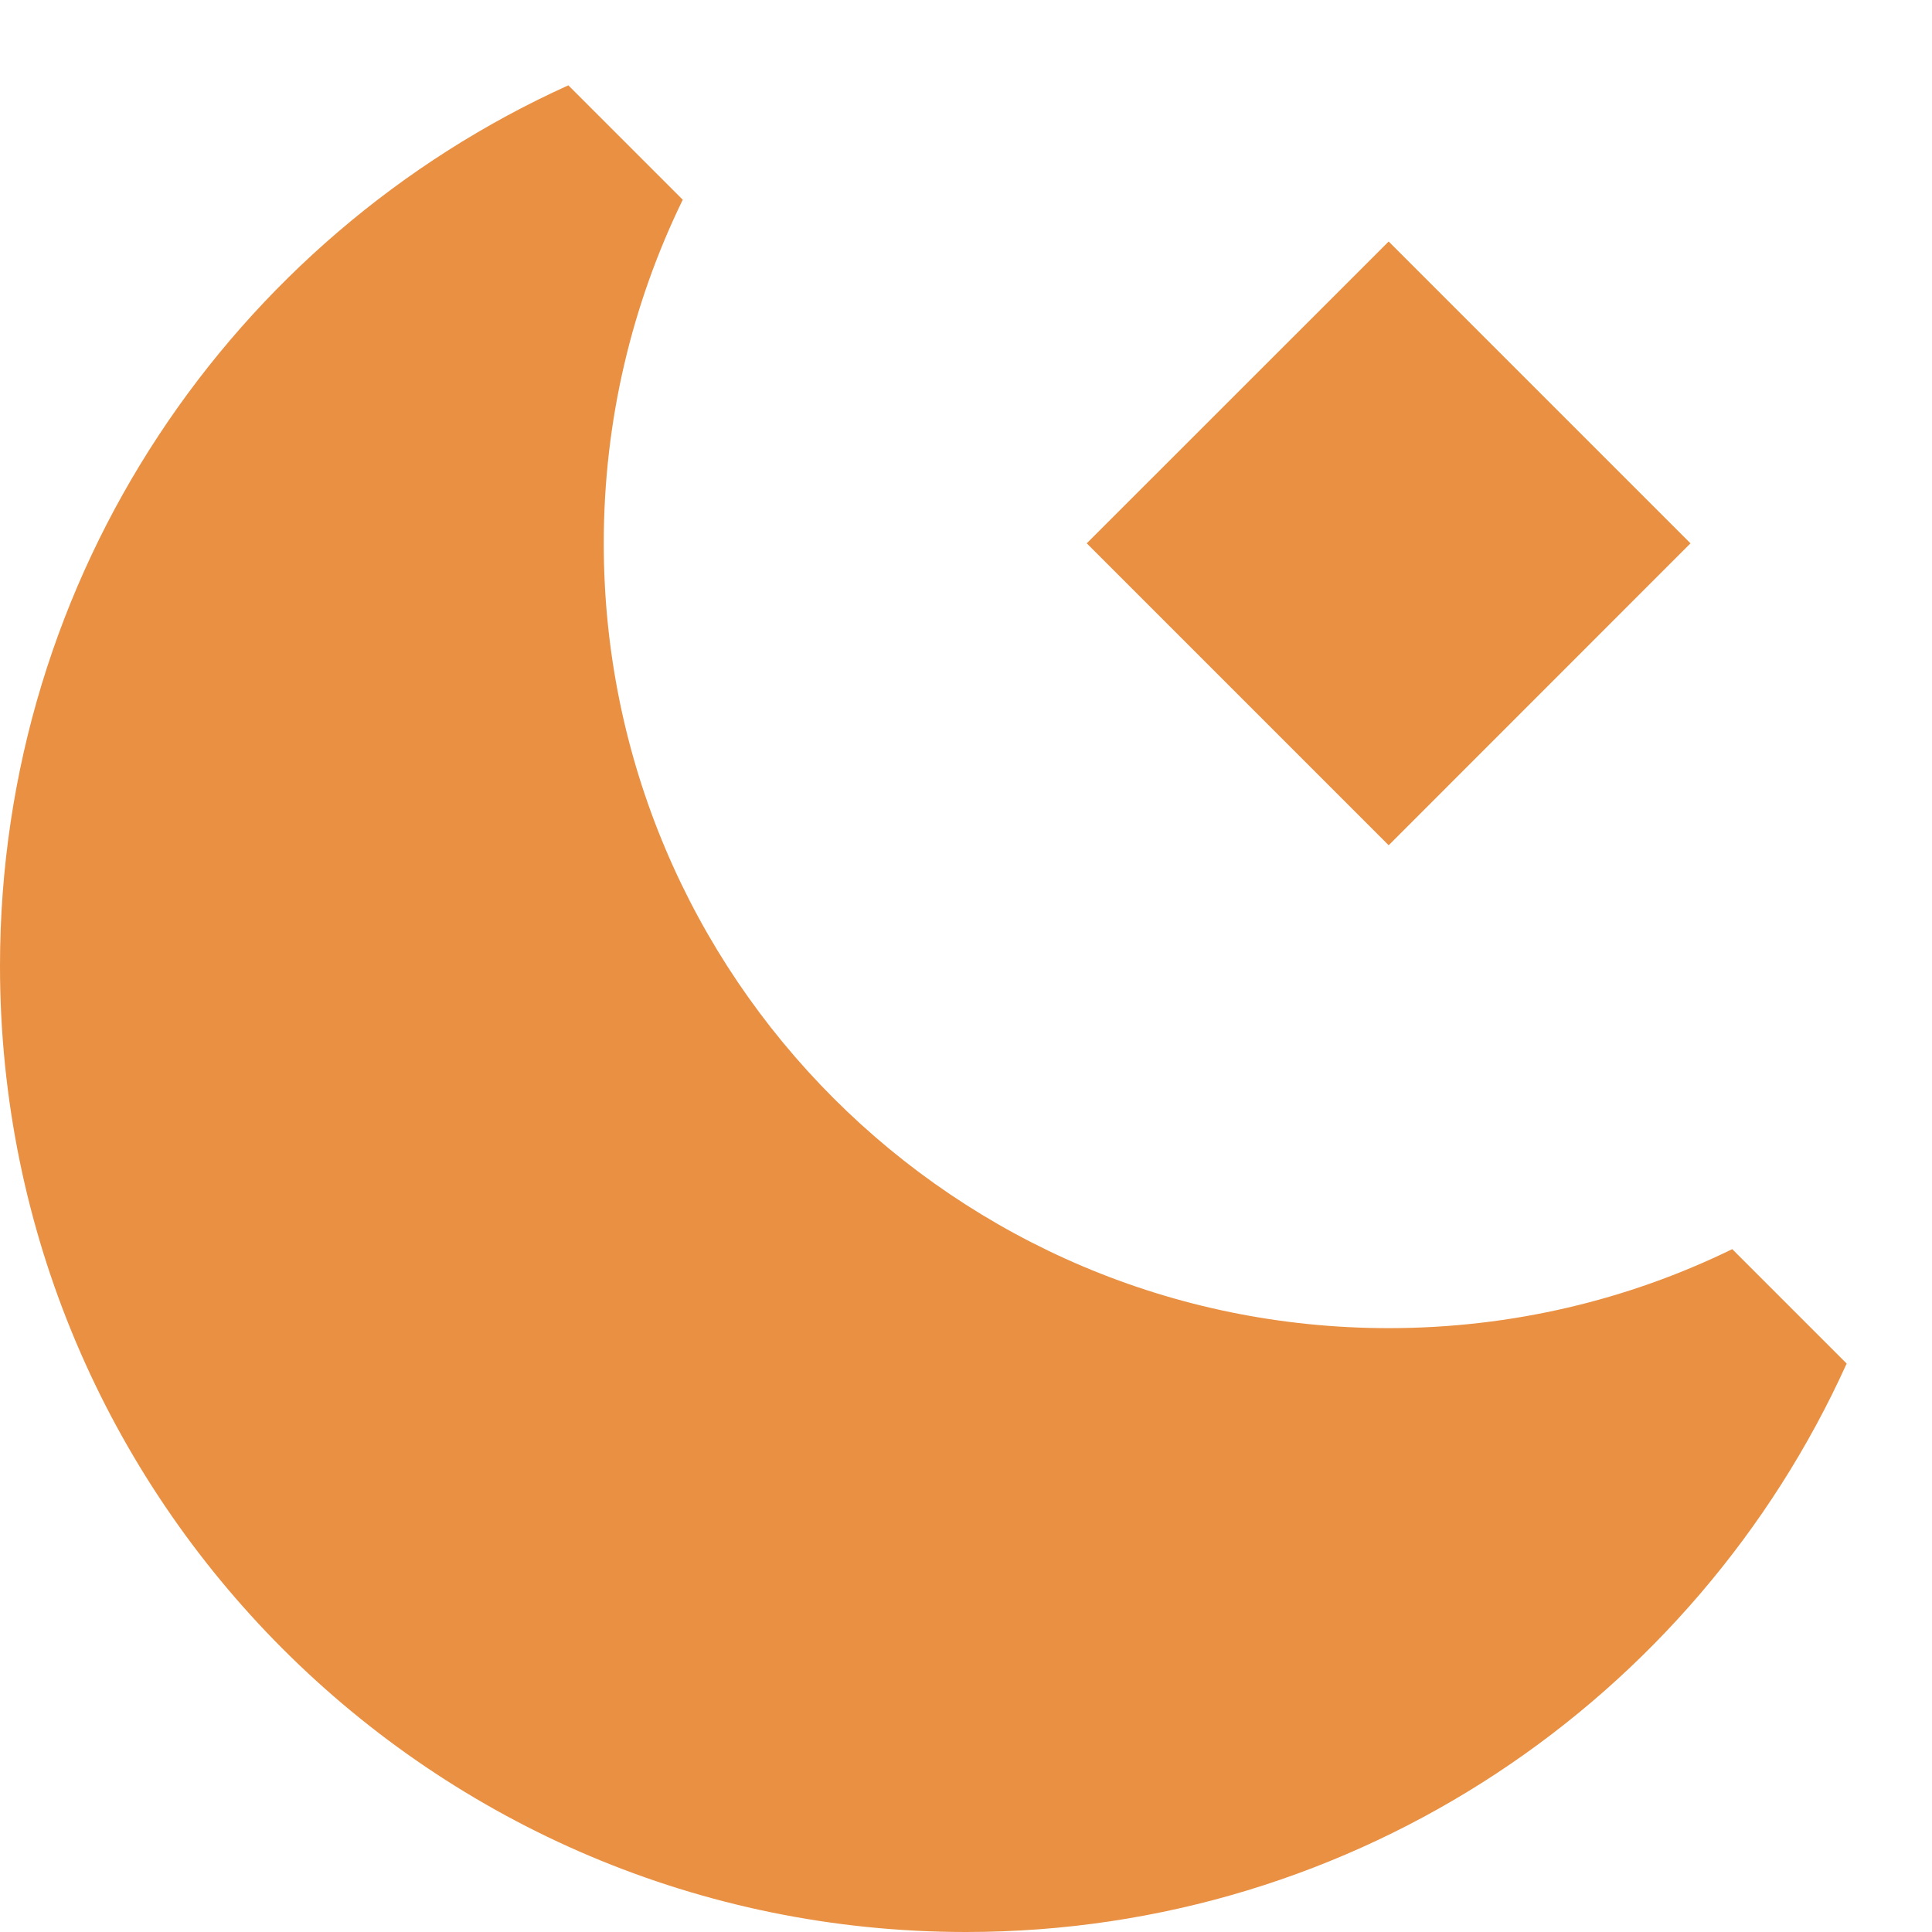 <svg width="18" height="18" viewBox="0 0 18 18" fill="none" xmlns="http://www.w3.org/2000/svg">
    <path d="M0 9C0 5.35 2.173 2.207 5.295 0.795L6.361 1.861C5.89 2.828 5.625 3.914 5.625 5.062C5.625 9.101 8.899 12.374 12.938 12.374C14.086 12.374 15.172 12.11 16.139 11.638L17.205 12.704C15.792 15.827 12.65 18 9 18C4.029 18 0 13.97 0 9Z" fill="#E99043"/>
    <path d="M12.938 7.875L10.125 5.062L12.938 2.25L15.75 5.062L12.938 7.875Z" fill="#E99043"/>
</svg>